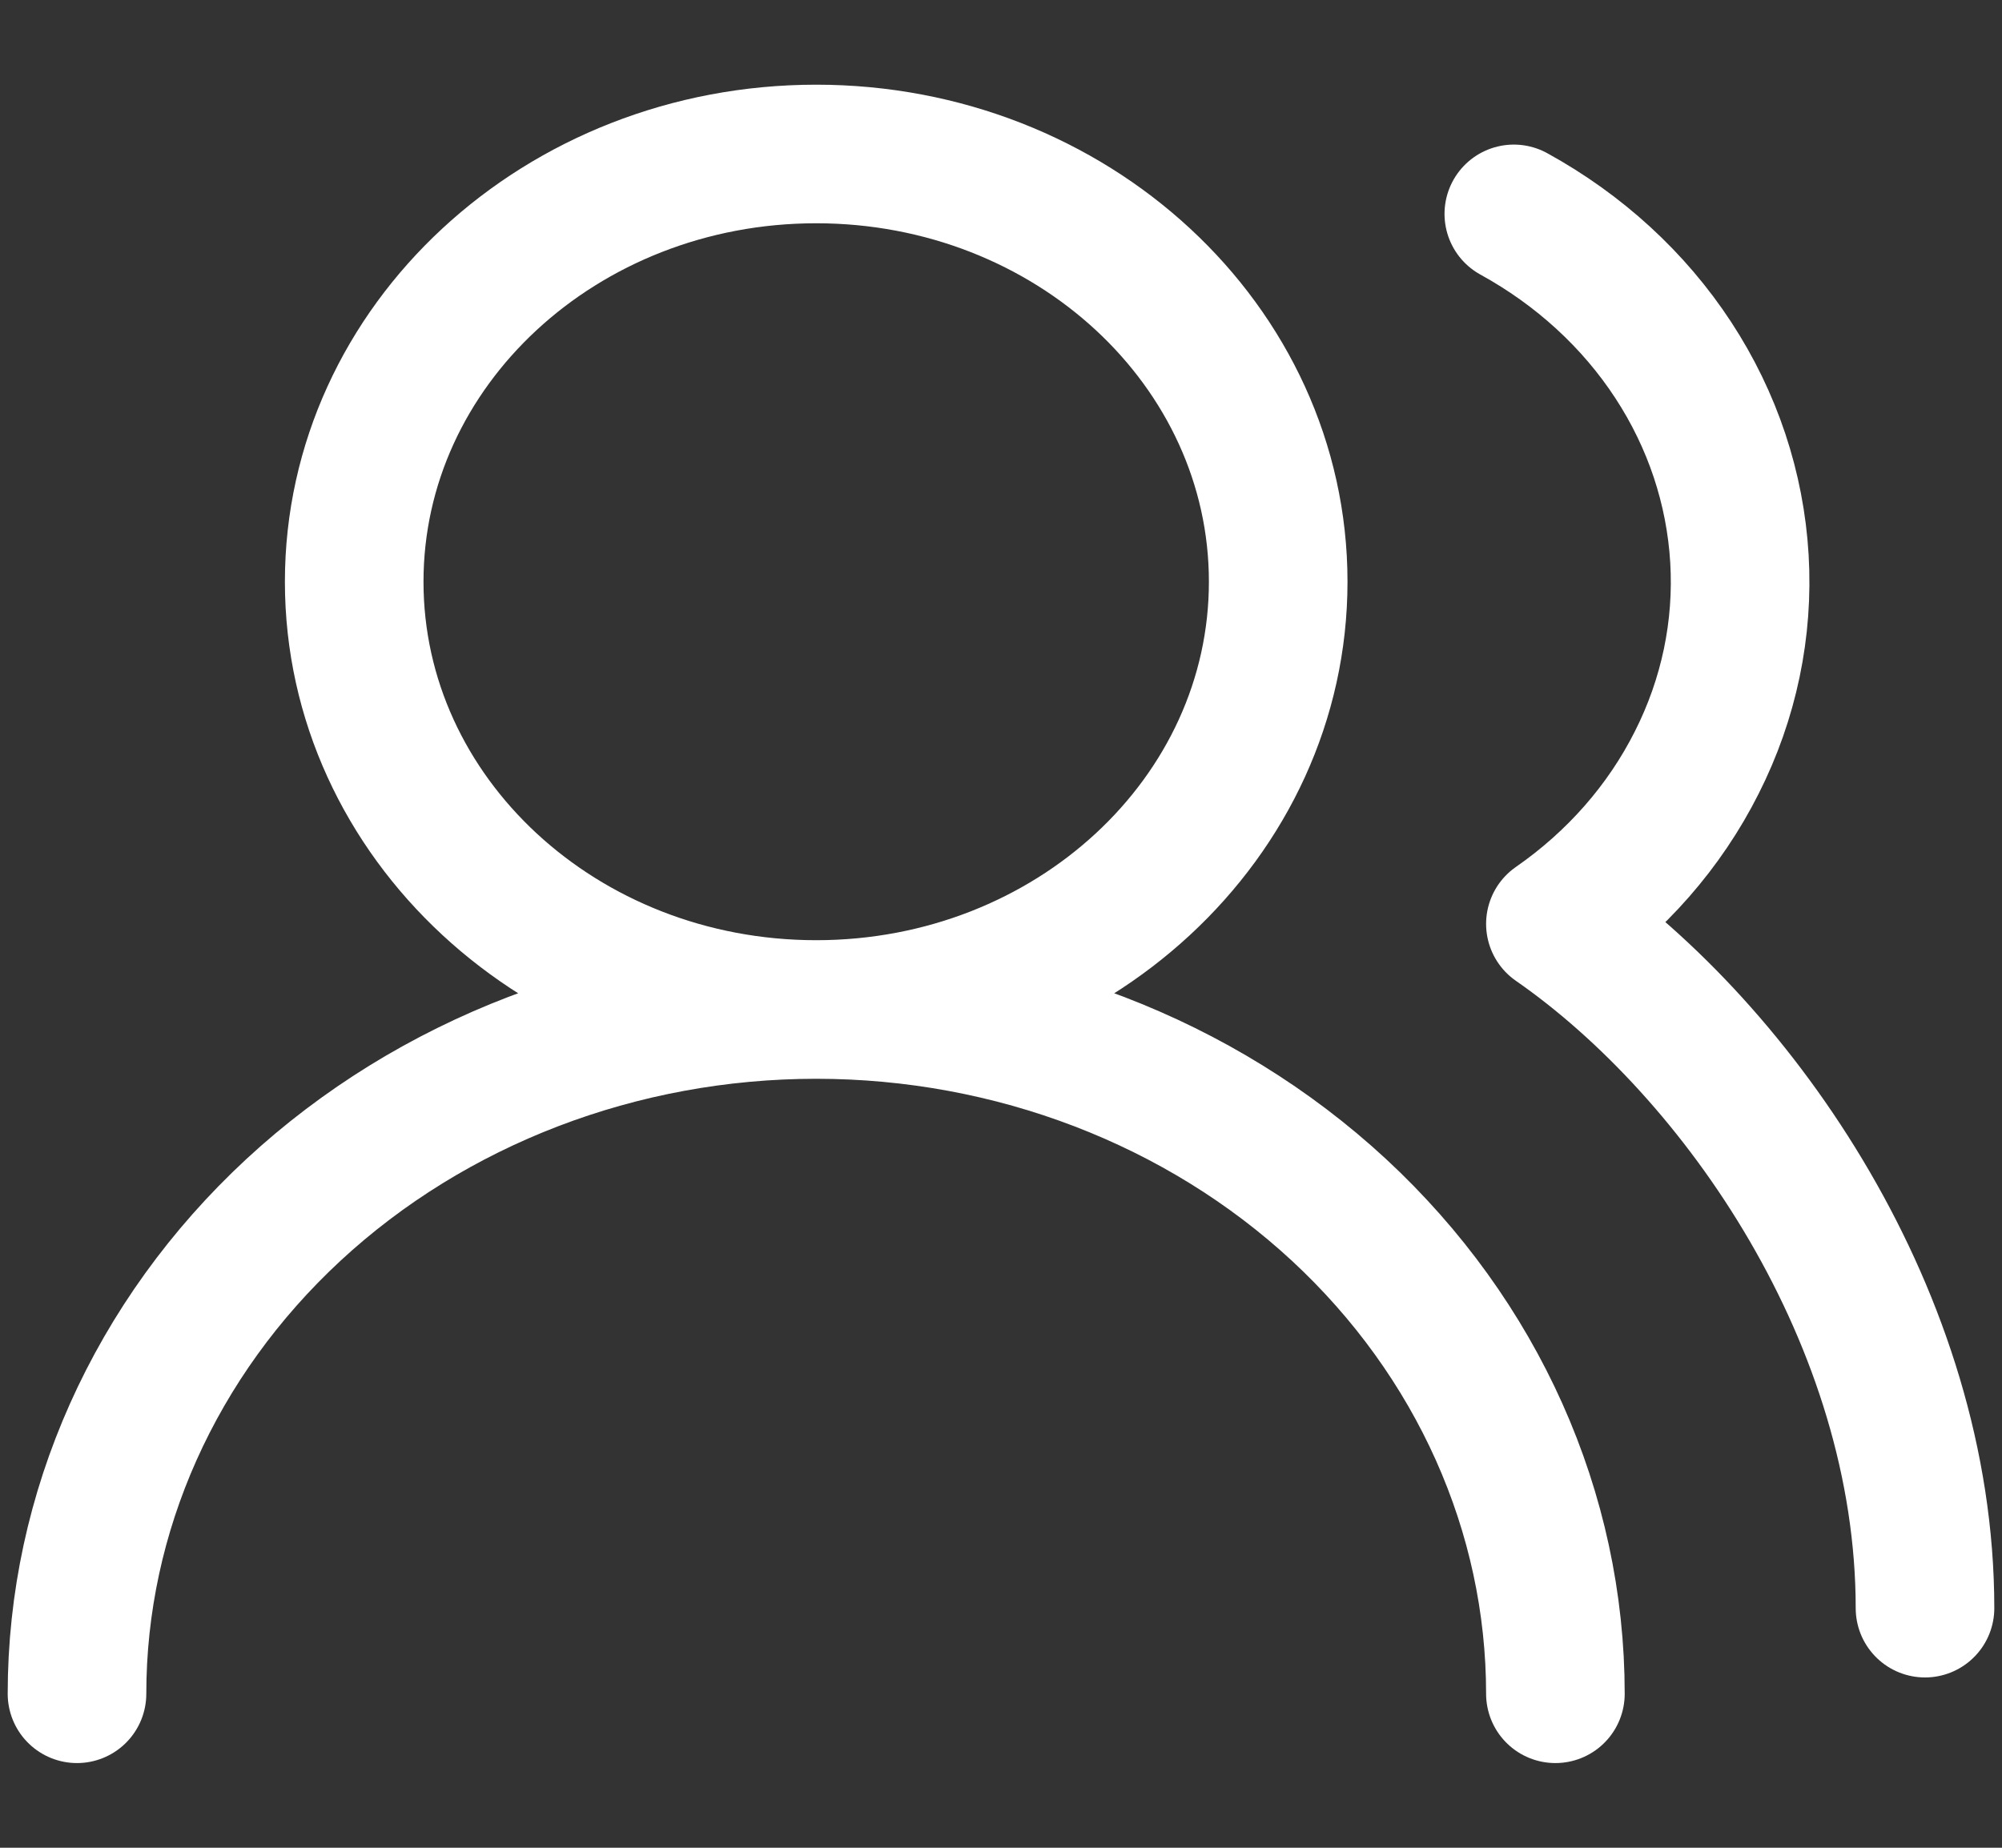 <?xml version="1.0" encoding="UTF-8"?>
<svg xmlns="http://www.w3.org/2000/svg" width="13" height="12" viewBox="0 0 13 12" fill="none">
  <rect x="0" y="0" width="13" height="12" fill="#333333" stroke="none"/>
  <path d="M10.1 11C10.1 9.821 9.594 8.691 8.694 7.857C7.794 7.024 6.573 6.556 5.3 6.556M5.3 6.556C4.027 6.556 2.806 7.024 1.906 7.857C1.006 8.691 0.5 9.821 0.5 11M5.3 6.556C6.957 6.556 8.3 5.312 8.3 3.778C8.3 2.244 6.957 1 5.3 1C3.643 1 2.3 2.244 2.3 3.778C2.3 5.312 3.643 6.556 5.3 6.556ZM12.5 10.444C12.5 8.572 11.3 6.833 10.1 6C10.495 5.726 10.81 5.366 11.018 4.952C11.227 4.539 11.322 4.084 11.295 3.628C11.268 3.172 11.121 2.729 10.865 2.338C10.61 1.948 10.254 1.622 9.83 1.389" stroke="white" stroke-width="0.9" stroke-linecap="round" stroke-linejoin="round"></path>
</svg>
